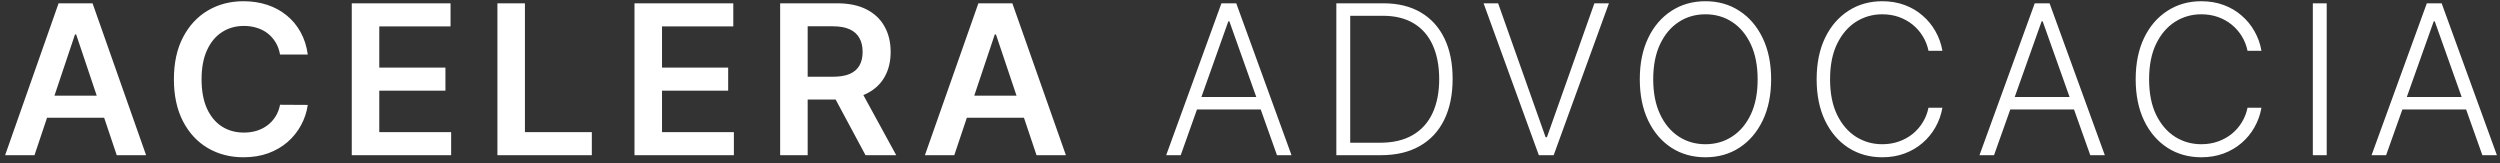 <svg xmlns="http://www.w3.org/2000/svg" width="260" height="17" viewBox="0 0 260 17" fill="none"><rect x="0" y="0" width="260" height="17" fill="#333333" stroke="none"/><path d="M3.587 16.14H0.532L6.093 0.344H9.626L15.194 16.14H12.14L7.921 3.583H7.798L3.587 16.14ZM3.687 9.947H12.017V12.245H3.687V9.947ZM32.008 5.674H29.124C29.041 5.201 28.89 4.782 28.669 4.416C28.448 4.046 28.172 3.733 27.843 3.475C27.514 3.218 27.139 3.026 26.717 2.897C26.301 2.763 25.851 2.696 25.367 2.696C24.509 2.696 23.748 2.912 23.084 3.344C22.421 3.771 21.902 4.398 21.526 5.226C21.151 6.049 20.963 7.054 20.963 8.242C20.963 9.45 21.151 10.469 21.526 11.296C21.907 12.119 22.426 12.741 23.084 13.163C23.748 13.579 24.506 13.788 25.36 13.788C25.833 13.788 26.275 13.726 26.686 13.603C27.103 13.474 27.476 13.286 27.805 13.04C28.139 12.793 28.419 12.489 28.645 12.129C28.877 11.77 29.036 11.358 29.124 10.895L32.008 10.911C31.9 11.662 31.666 12.366 31.306 13.024C30.952 13.682 30.486 14.263 29.91 14.767C29.334 15.266 28.661 15.657 27.89 15.94C27.118 16.217 26.262 16.356 25.321 16.356C23.933 16.356 22.694 16.035 21.604 15.392C20.513 14.749 19.655 13.821 19.027 12.608C18.4 11.394 18.086 9.939 18.086 8.242C18.086 6.54 18.403 5.085 19.035 3.877C19.668 2.663 20.529 1.735 21.619 1.092C22.709 0.449 23.943 0.128 25.321 0.128C26.2 0.128 27.018 0.251 27.774 0.498C28.53 0.745 29.203 1.108 29.795 1.586C30.386 2.059 30.872 2.64 31.252 3.329C31.638 4.013 31.89 4.794 32.008 5.674ZM36.584 16.14V0.344H46.857V2.743H39.445V7.031H46.325V9.43H39.445V13.741H46.919V16.14H36.584ZM51.731 16.14V0.344H54.593V13.741H61.55V16.14H51.731ZM65.988 16.14V0.344H76.262V2.743H68.85V7.031H75.73V9.43H68.85V13.741H76.324V16.14H65.988ZM81.136 16.14V0.344H87.06C88.273 0.344 89.291 0.555 90.114 0.976C90.942 1.398 91.567 1.989 91.988 2.75C92.415 3.506 92.628 4.388 92.628 5.396C92.628 6.409 92.412 7.288 91.98 8.034C91.554 8.774 90.924 9.348 90.091 9.754C89.258 10.155 88.234 10.355 87.021 10.355H82.802V7.98H86.635C87.345 7.98 87.926 7.882 88.379 7.687C88.831 7.486 89.165 7.196 89.381 6.815C89.602 6.43 89.713 5.956 89.713 5.396C89.713 4.836 89.602 4.357 89.381 3.961C89.16 3.56 88.823 3.257 88.371 3.051C87.918 2.84 87.335 2.735 86.62 2.735H83.998V16.14H81.136ZM89.296 8.983L93.207 16.14H90.014L86.173 8.983H89.296ZM99.246 16.14H96.191L101.752 0.344H105.285L110.854 16.14H107.799L103.58 3.583H103.457L99.246 16.14ZM99.346 9.947H107.676V12.245H99.346V9.947ZM122.794 16.14H121.283L127.029 0.344H128.571L134.317 16.14H132.806L127.854 2.218H127.746L122.794 16.14ZM123.882 10.085H131.718V11.381H123.882V10.085ZM143.607 16.14H138.979V0.344H143.885C145.391 0.344 146.68 0.658 147.749 1.285C148.824 1.912 149.646 2.812 150.217 3.985C150.788 5.157 151.073 6.563 151.073 8.204C151.073 9.859 150.78 11.281 150.194 12.469C149.613 13.651 148.765 14.559 147.649 15.191C146.538 15.824 145.191 16.14 143.607 16.14ZM140.422 14.844H143.522C144.88 14.844 146.016 14.577 146.931 14.042C147.847 13.507 148.533 12.744 148.991 11.752C149.448 10.759 149.677 9.576 149.677 8.204C149.672 6.841 149.446 5.669 148.999 4.686C148.556 3.704 147.898 2.951 147.024 2.426C146.155 1.902 145.08 1.64 143.8 1.64H140.422V14.844ZM155.805 0.344L160.741 14.266H160.88L165.816 0.344H167.328L161.582 16.14H160.039L154.293 0.344H155.805ZM184.198 8.242C184.198 9.887 183.905 11.319 183.318 12.538C182.732 13.752 181.925 14.693 180.896 15.361C179.873 16.024 178.696 16.356 177.364 16.356C176.032 16.356 174.852 16.024 173.824 15.361C172.8 14.693 171.996 13.752 171.41 12.538C170.828 11.319 170.538 9.887 170.538 8.242C170.538 6.597 170.828 5.167 171.41 3.954C171.996 2.735 172.803 1.794 173.831 1.131C174.86 0.462 176.037 0.128 177.364 0.128C178.696 0.128 179.873 0.462 180.896 1.131C181.925 1.794 182.732 2.735 183.318 3.954C183.905 5.167 184.198 6.597 184.198 8.242ZM182.794 8.242C182.794 6.828 182.557 5.617 182.084 4.609C181.611 3.596 180.966 2.822 180.148 2.288C179.331 1.753 178.403 1.486 177.364 1.486C176.33 1.486 175.405 1.753 174.587 2.288C173.77 2.822 173.122 3.594 172.644 4.602C172.171 5.609 171.934 6.823 171.934 8.242C171.934 9.656 172.171 10.867 172.644 11.875C173.117 12.883 173.762 13.657 174.58 14.197C175.397 14.731 176.325 14.999 177.364 14.999C178.403 14.999 179.331 14.731 180.148 14.197C180.971 13.662 181.619 12.89 182.092 11.883C182.565 10.87 182.799 9.656 182.794 8.242ZM202.012 5.28H200.562C200.454 4.74 200.259 4.242 199.976 3.784C199.698 3.321 199.349 2.918 198.927 2.573C198.505 2.229 198.027 1.961 197.492 1.771C196.958 1.581 196.379 1.486 195.757 1.486C194.759 1.486 193.849 1.745 193.027 2.265C192.209 2.784 191.553 3.547 191.06 4.555C190.571 5.558 190.327 6.787 190.327 8.242C190.327 9.708 190.571 10.942 191.06 11.944C191.553 12.947 192.209 13.708 193.027 14.227C193.849 14.742 194.759 14.999 195.757 14.999C196.379 14.999 196.958 14.903 197.492 14.713C198.027 14.523 198.505 14.258 198.927 13.919C199.349 13.574 199.698 13.171 199.976 12.708C200.259 12.245 200.454 11.744 200.562 11.204H202.012C201.884 11.929 201.642 12.605 201.287 13.232C200.937 13.854 200.49 14.4 199.945 14.867C199.405 15.335 198.783 15.7 198.079 15.963C197.374 16.225 196.6 16.356 195.757 16.356C194.43 16.356 193.253 16.024 192.224 15.361C191.196 14.693 190.389 13.752 189.803 12.538C189.222 11.325 188.931 9.893 188.931 8.242C188.931 6.591 189.222 5.159 189.803 3.946C190.389 2.732 191.196 1.794 192.224 1.131C193.253 0.462 194.43 0.128 195.757 0.128C196.6 0.128 197.374 0.259 198.079 0.521C198.783 0.779 199.405 1.144 199.945 1.617C200.49 2.085 200.937 2.63 201.287 3.252C201.642 3.874 201.884 4.55 202.012 5.28ZM207.378 16.14H205.866L211.612 0.344H213.155L218.901 16.14H217.389L212.438 2.218H212.33L207.378 16.14ZM208.466 10.085H216.302V11.381H208.466V10.085ZM235.192 5.28H233.742C233.634 4.74 233.439 4.242 233.156 3.784C232.878 3.321 232.529 2.918 232.107 2.573C231.686 2.229 231.207 1.961 230.673 1.771C230.138 1.581 229.559 1.486 228.937 1.486C227.94 1.486 227.029 1.745 226.207 2.265C225.389 2.784 224.734 3.547 224.24 4.555C223.751 5.558 223.507 6.787 223.507 8.242C223.507 9.708 223.751 10.942 224.24 11.944C224.734 12.947 225.389 13.708 226.207 14.227C227.029 14.742 227.94 14.999 228.937 14.999C229.559 14.999 230.138 14.903 230.673 14.713C231.207 14.523 231.686 14.258 232.107 13.919C232.529 13.574 232.878 13.171 233.156 12.708C233.439 12.245 233.634 11.744 233.742 11.204H235.192C235.064 11.929 234.822 12.605 234.467 13.232C234.118 13.854 233.67 14.4 233.125 14.867C232.585 15.335 231.963 15.7 231.259 15.963C230.554 16.225 229.78 16.356 228.937 16.356C227.611 16.356 226.433 16.024 225.405 15.361C224.376 14.693 223.569 13.752 222.983 12.538C222.402 11.325 222.111 9.893 222.111 8.242C222.111 6.591 222.402 5.159 222.983 3.946C223.569 2.732 224.376 1.794 225.405 1.131C226.433 0.462 227.611 0.128 228.937 0.128C229.78 0.128 230.554 0.259 231.259 0.521C231.963 0.779 232.585 1.144 233.125 1.617C233.67 2.085 234.118 2.63 234.467 3.252C234.822 3.874 235.064 4.55 235.192 5.28ZM241.977 0.344V16.14H240.535V0.344H241.977ZM248.155 16.14H246.643L252.389 0.344H253.932L259.678 16.14H258.166L253.215 2.218H253.107L248.155 16.14ZM249.242 10.085H257.079V11.381H249.242V10.085Z" fill="white"></path></svg>